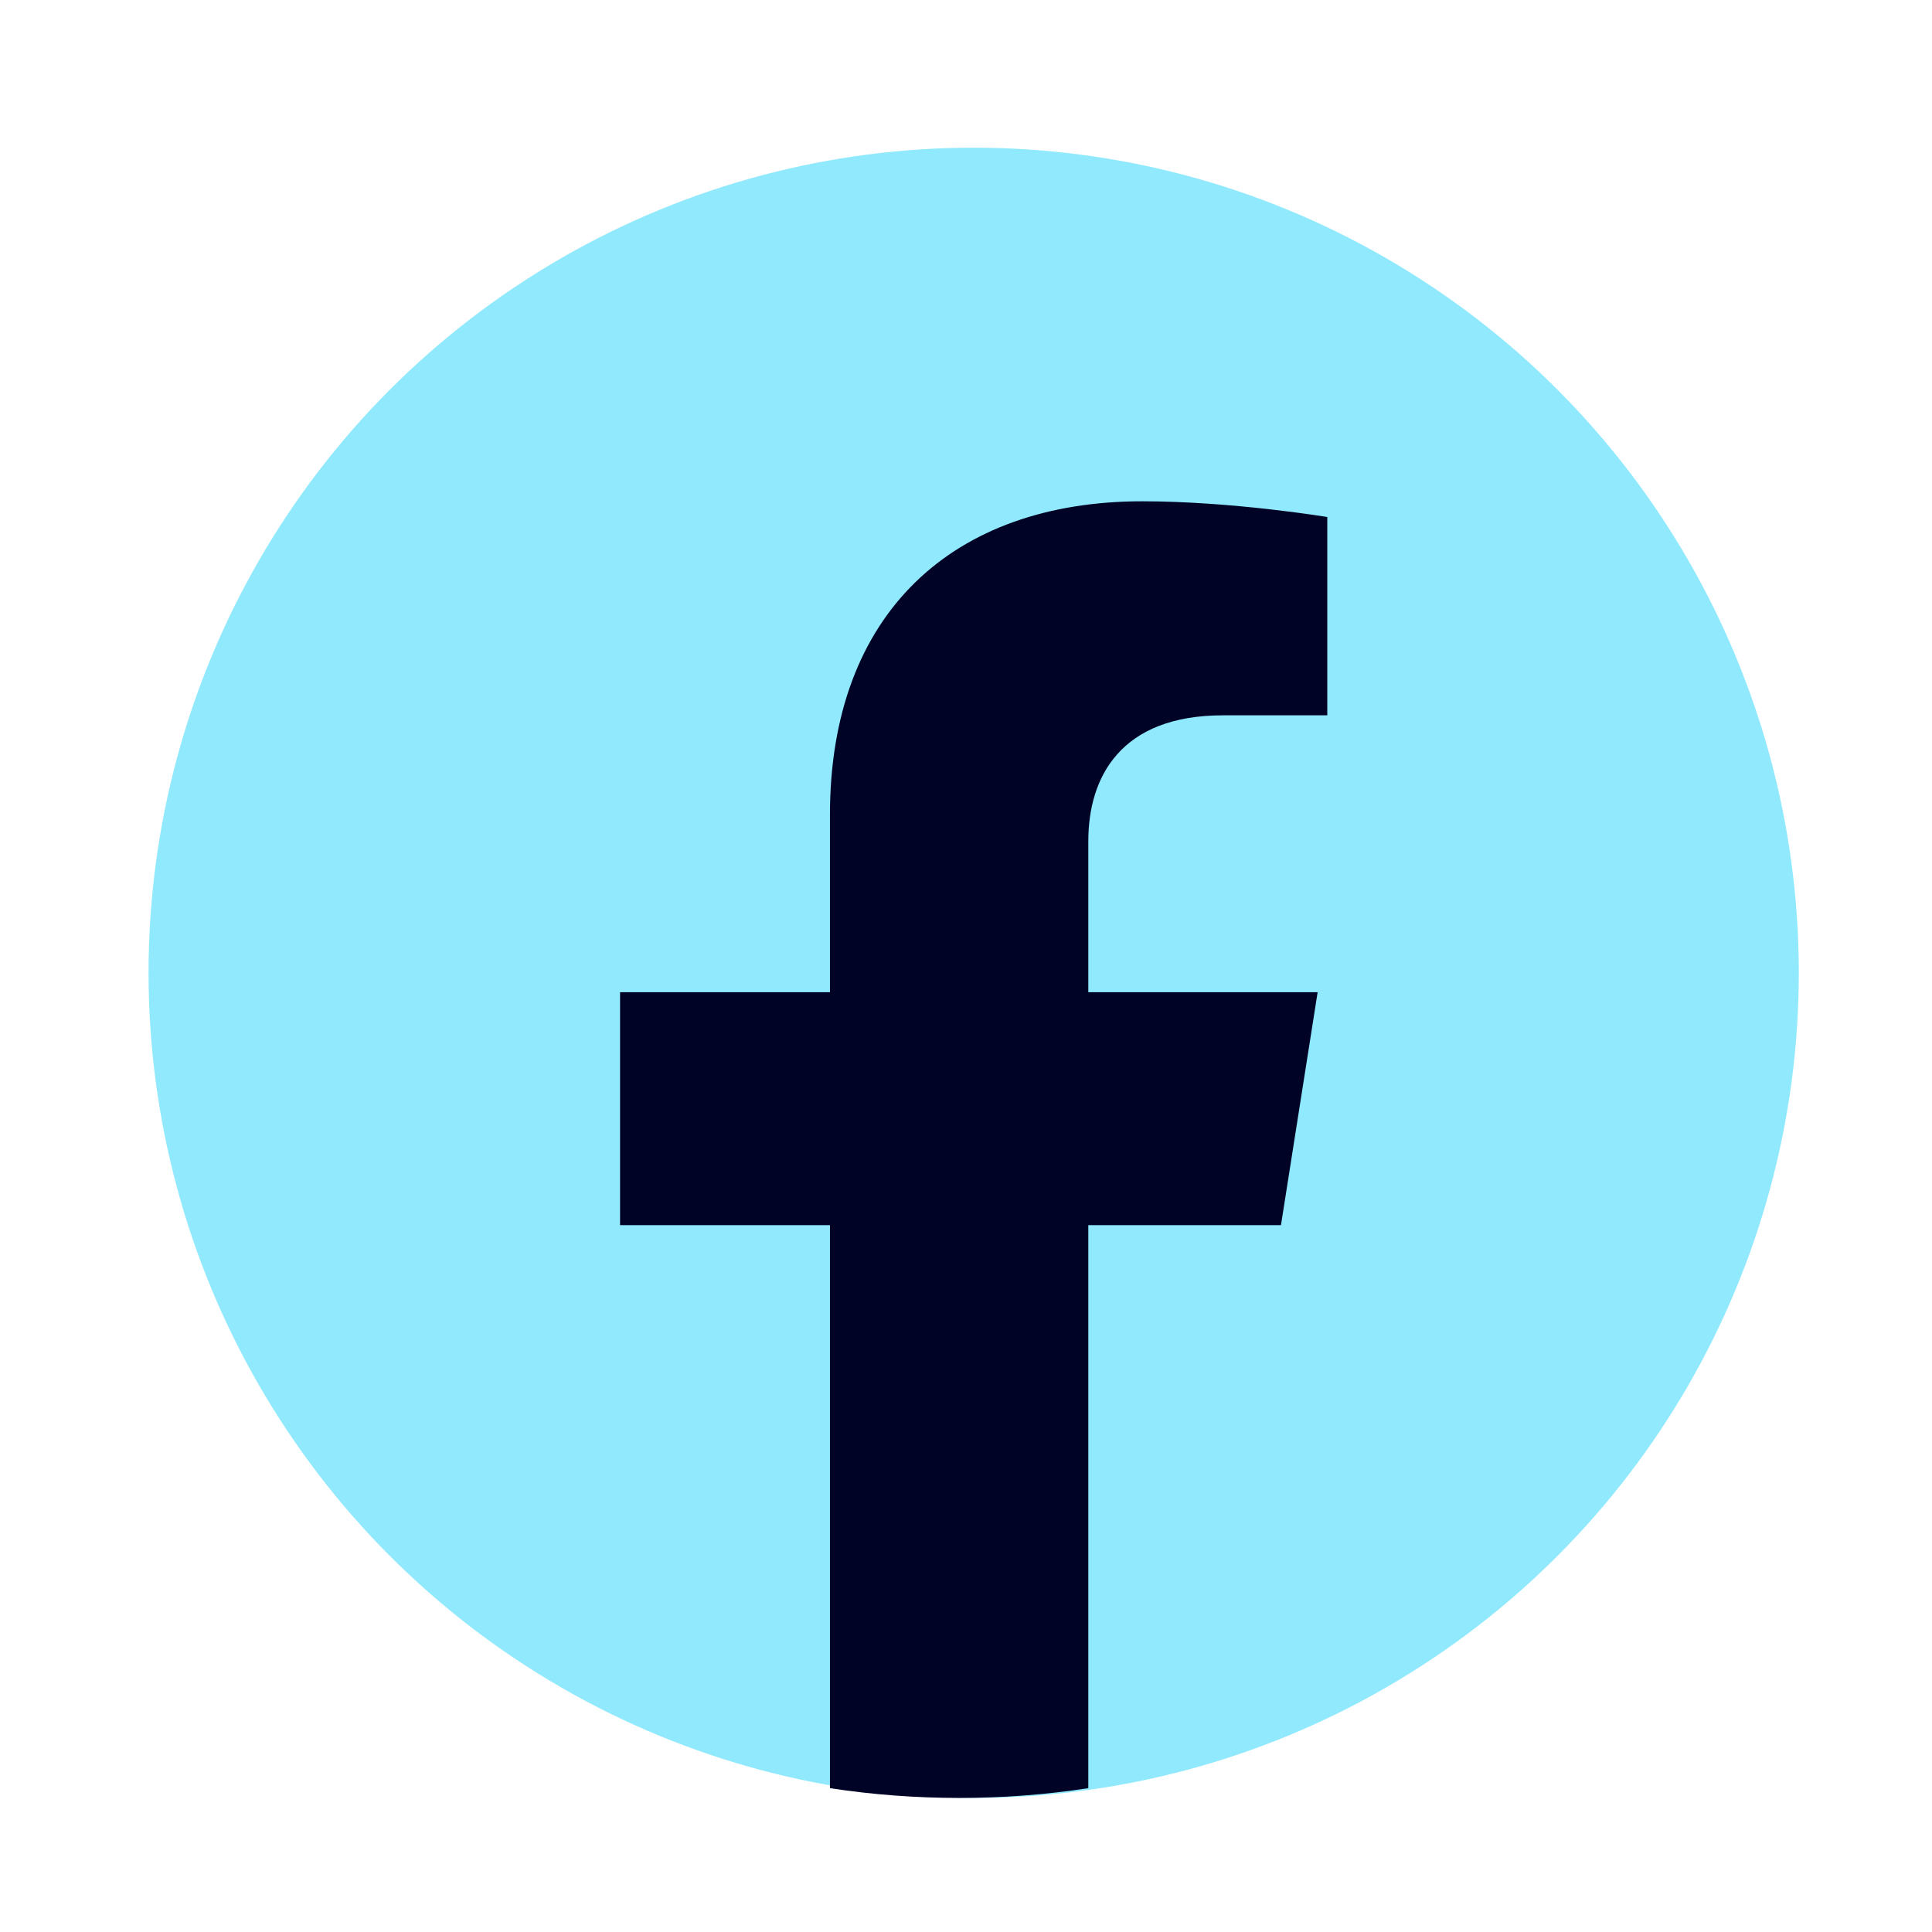 <svg width="36" height="36" viewBox="0 0 36 36" fill="none" xmlns="http://www.w3.org/2000/svg">
<g id="Facebook">
<circle id="bg" cx="18.143" cy="18.127" r="15.375" fill="#90E9FC"/>
<path id="f" d="M23.869 22.829L24.552 18.489H20.279V15.674C20.279 14.487 20.875 13.329 22.789 13.329H24.732V9.634C24.732 9.634 22.969 9.341 21.284 9.341C17.764 9.341 15.465 11.42 15.465 15.182V18.489H11.554V22.829H15.465V33.32C16.25 33.44 17.054 33.502 17.872 33.502C18.691 33.502 19.494 33.44 20.279 33.32V22.829H23.869Z" fill="#000326"/>
</g>
</svg>
